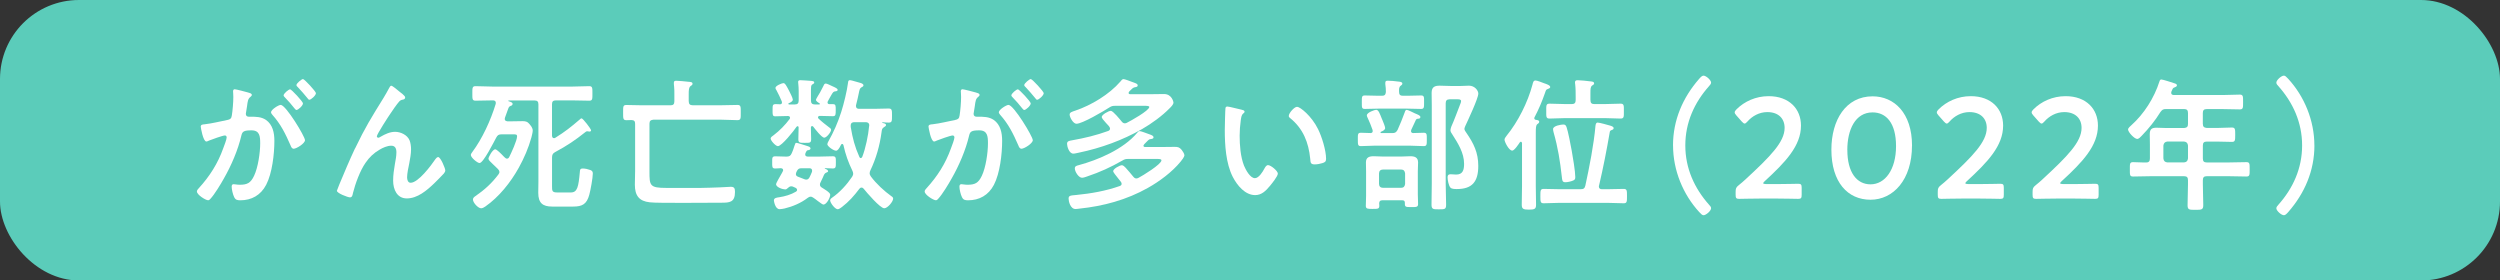 <?xml version="1.0" encoding="UTF-8"?>
<svg id="_レイヤー_2" data-name="レイヤー 2" xmlns="http://www.w3.org/2000/svg" viewBox="0 0 664.4 74.54">
  <rect x="0" y="0" width="664.4" height="74.54" fill="#333333" stroke="none"/>
  <defs>
    <style>
      .cls-1 {
        fill: #fff;
      }

      .cls-2 {
        fill: #5bccba;
      }
    </style>
  </defs>
  <g id="_レイヤー_1-2" data-name="レイヤー 1">
    <g>
      <rect class="cls-2" width="664.4" height="74.54" rx="21" ry="21"/>
      <g>
        <path class="cls-1" d="M65.98,24.61c.29.08.94.19.94.61,0,.23-.15.34-.33.5-.69.53-.76,1.14-.94,2.52-.07.42-.15.95-.25,1.56-.04.15-.07.31-.07.46,0,.53.36.76.8.76h.44c1.45,0,2.83,0,4.1.84,1.81,1.26,2.25,3.43,2.25,5.57,0,3.47-.58,8.62-2.18,11.68-1.45,2.79-3.92,4.12-6.85,4.12-.8,0-1.31-.08-1.67-.88-.33-.65-.65-2.02-.65-2.75,0-.34.11-.65.51-.65.36,0,.91.15,1.63.15,1.99,0,2.9-.46,3.81-2.37,1.05-2.18,1.63-6.14,1.63-8.62,0-1.87-.11-3.47-2.32-3.47-2.03,0-2.43.31-2.68,1.37-.91,3.89-2.68,7.98-4.64,11.41-.8,1.45-2.5,4.27-3.59,5.42-.15.19-.36.38-.62.38-.65,0-2.97-1.45-2.97-2.33,0-.34.29-.65.51-.88,2.86-3.13,5.04-6.53,6.49-10.61.25-.69.91-2.33.91-2.9,0-.34-.25-.5-.47-.5-.54,0-3.52,1.07-4.17,1.34-.22.08-.51.27-.76.27-.87,0-1.49-3.74-1.49-3.97,0-.57.62-.57,1.05-.61,2.03-.23,4.06-.76,6.05-1.15.73-.15,1.05-.38,1.16-1.18.22-1.34.4-3.55.4-4.92,0-.61-.07-1.41-.07-1.49,0-.31.11-.57.44-.57.36,0,3.08.72,3.63.88ZM81.06,37.24c0,.88-2.28,2.29-3.01,2.29-.47,0-.69-.5-.83-.88-1.38-3.13-2.57-5.61-4.86-8.17-.15-.19-.33-.42-.33-.65,0-.69,1.99-1.95,2.57-1.95,1.38,0,6.45,8.4,6.45,9.35ZM80.52,27.47c0,.61-1.27,1.76-1.74,1.76-.18,0-.36-.27-.51-.42-.8-1.03-1.67-2.02-2.57-2.94-.15-.15-.33-.34-.33-.53,0-.46,1.31-1.6,1.74-1.6.36,0,3.41,3.28,3.41,3.74ZM83.96,24.76c0,.61-1.31,1.75-1.74,1.75-.22,0-.33-.19-.51-.42-.83-1.03-1.67-1.98-2.57-2.94-.15-.12-.36-.34-.36-.54,0-.46,1.38-1.6,1.74-1.6.4,0,3.44,3.32,3.44,3.74Z"/>
        <path class="cls-1" d="M94.37,39.45c2.68-5.61,4.39-8.32,7.58-13.47.54-.92,1.02-1.72,1.49-2.63.11-.19.29-.57.54-.57.33,0,1.67,1.14,2.03,1.45.36.27,1.67,1.22,1.67,1.64s-.33.57-.65.61c-.4.08-.65.19-.94.5-.73.84-1.67,2.21-2.28,3.13-.51.72-3.66,5.57-3.66,6.11,0,.19.18.38.36.38.22,0,.47-.15.65-.27,1.2-.69,2.47-1.3,3.84-1.3,1.45,0,3.23.8,3.84,2.25.29.73.4,1.6.4,2.4,0,1.26-.25,2.48-.47,3.7-.22,1.03-.58,2.75-.58,3.74,0,.65.22,1.45.94,1.45,2.03,0,5.47-4.62,6.6-6.3.18-.23.43-.53.72-.53.65,0,1.89,3.01,1.89,3.55,0,.31-.22.61-.4.84-.83.88-1.67,1.75-2.54,2.59-1.99,1.91-4.46,4.01-7.29,4.01-2.57,0-3.63-2.33-3.63-4.73,0-1.49.22-2.98.47-4.43.18-1.03.4-2.06.4-3.09s-.33-1.76-1.38-1.76-2.25.54-3.12,1.07c-1.52.88-2.68,1.98-3.7,3.47-1.45,2.06-2.72,5.53-3.34,8.01-.11.5-.18,1.18-.8,1.18-.58,0-3.48-1.11-3.48-1.76,0-.04.62-1.6.65-1.68,1.34-3.21,2.68-6.41,4.17-9.58Z"/>
        <path class="cls-1" d="M132.72,45.71c0-.34-.18-.57-.4-.8l-1.31-1.26c-.76-.73-1.2-1.11-1.2-1.49s1.09-2.48,1.81-2.48c.4,0,1.56,1.18,2.21,1.87.15.15.29.27.36.34.15.15.33.27.54.27.33,0,.47-.19.62-.46.54-1.11,2.07-4.35,2.07-5.5,0-.46-.33-.5-.98-.5h-3.12c-.76,0-1.09.19-1.45.88-.58,1.07-3.41,6.75-4.42,6.75-.58,0-2.32-1.45-2.32-2.14,0-.27.25-.61.4-.8,2.65-3.55,4.89-8.43,6.2-12.75,0-.08.04-.19.04-.31,0-.5-.36-.65-.76-.65h-.15c-1.49,0-2.97.08-4.5.08-.87,0-.83-.5-.83-1.91s-.04-1.95.83-1.95c1.52,0,3.01.11,4.5.11h21.25c1.49,0,2.97-.11,4.5-.11.87,0,.83.53.83,1.95s.04,1.91-.83,1.91c-1.52,0-3.01-.08-4.5-.08h-4.39c-.73,0-1.02.3-1.02,1.03v8.36c.04.34.15.65.51.65.14,0,.22,0,.33-.08,2.65-1.64,4.21-2.9,6.53-4.88.15-.15.29-.3.51-.3.33,0,2.5,2.79,2.5,3.17,0,.27-.22.34-.44.34-.07,0-.18-.04-.25-.04-.11-.04-.22-.04-.29-.04-.22,0-.29.04-.44.15-2.94,2.33-4.82,3.59-8.12,5.38-.65.34-.83.72-.83,1.49v7.52c0,1.3,0,1.72,1.38,1.72h3.62c1.74,0,2.03-1.49,2.39-5.42.04-.61.07-.95.76-.95.65,0,1.45.19,2.07.42.44.19.62.42.62.92,0,1.14-.62,4.5-.94,5.65-.69,2.52-1.89,3.13-4.28,3.13h-5.58c-2.5,0-3.7-.92-3.7-3.66,0-.99.04-1.98.04-3.01v-20.49c0-.73-.29-1.03-.98-1.03h-6.89c-.07,0-.15,0-.15.11,0,.04.04.08.11.08.62.23,1.05.31,1.05.73,0,.3-.29.46-.54.53-.44.15-.51.38-.83,1.3-.15.42-.36.99-.65,1.79-.04.11-.07.23-.07.34,0,.61.58.61.69.65h1.38c.91,0,1.78-.04,2.65-.04.8,0,1.31.11,1.81.73.44.53.91,1.07.91,1.79,0,.42-.25,1.41-.36,1.83-.76,2.75-1.96,5.53-3.34,8.01-2.18,3.93-5.29,7.82-8.92,10.34-.29.19-.73.46-1.09.46-.8,0-2.18-1.49-2.18-2.33,0-.42.33-.69.62-.88,2.43-1.68,4.35-3.4,6.13-5.76.14-.23.29-.42.29-.69Z"/>
        <path class="cls-1" d="M183.04,26.9c0,.76.33,1.07,1.02,1.07h7.69c1.41,0,2.83-.08,4.24-.08.94,0,.87.53.87,2.02s.07,2.02-.87,2.02c-1.41,0-2.83-.12-4.24-.12h-18.13c-.69.08-1.02.31-1.02,1.07v12.67c0,3.78.07,4.39,4.5,4.39h9.14c1.7,0,3.41-.11,5.11-.15.58-.04,2.76-.15,2.86-.15.94,0,1.12.42,1.12,1.37,0,2.79-1.45,2.86-3.66,2.86-1.67,0-5.84.04-9.9.04s-7.94,0-9.1-.15c-2.79-.3-3.95-1.75-3.95-4.69,0-1.22.07-2.44.07-3.66v-12.48c0-.73-.25-.99-.94-1.03-.47,0-.91.04-1.34.04-.94,0-.91-.42-.91-2.02s-.04-2.02.87-2.02c1.41,0,2.83.08,4.24.08h7.5c.72,0,1.01-.3,1.01-1.07v-1.87c0-.88,0-1.37-.07-2.06-.04-.19-.07-.69-.07-.99,0-.46.29-.53.65-.53.65,0,2.5.19,3.23.27.51.04,1.09.04,1.09.53,0,.3-.25.42-.51.61-.47.31-.51,1.03-.51,2.21v1.83Z"/>
        <path class="cls-1" d="M217.38,31.17c0,.15.04.23.15.34.87.84,1.81,1.56,2.76,2.29.36.23.58.42.58.69,0,.61-1.2,2.1-1.81,2.1-.69,0-2.47-2.33-2.94-2.94-.11-.08-.18-.15-.29-.15-.22,0-.29.15-.33.38.04,1.03.07,2.06.07,3.09s-.33.99-1.7.99c-1.31,0-1.7,0-1.7-.95,0-.27.07-2.63.07-3.13,0-.19-.07-.34-.29-.34-.11,0-.18.08-.29.19-.65.99-3.92,5.11-4.93,5.11-.58,0-1.92-1.45-1.92-2.02,0-.38.47-.65.83-.92,1.56-1.18,3.01-2.67,4.21-4.27.07-.11.11-.19.11-.34,0-.34-.29-.46-.58-.46-1.09,0-2.21.08-3.33.08-.76,0-.73-.42-.73-1.6,0-1.41,0-1.64.94-1.64.25,0,.62.04,1.05.04.33,0,.51-.15.51-.5,0-.11-.04-.23-.07-.31-.33-.84-.98-2.14-1.41-2.94-.11-.15-.25-.38-.25-.61,0-.57,1.74-1.26,2.1-1.26.47,0,.73.57,1.49,1.98.22.42,1.02,1.99,1.02,2.4,0,.5-.69.8-1.05.95-.07.04-.15.08-.15.15,0,.11.07.15.18.19h1.56c.73,0,1.02-.34,1.02-1.07v-2.48c0-.69-.04-1.3-.11-1.98,0-.12-.04-.34-.04-.46,0-.38.29-.46.58-.46.47,0,2.43.15,2.97.19.22.04.73.04.73.42,0,.27-.22.34-.47.5-.44.27-.4.61-.4,2.82v1.45c0,.72.29,1.07,1.02,1.07h1.2c.11-.04.15-.04.15-.15,0-.08-.04-.12-.07-.12-.29-.19-.98-.57-.98-.99,0-.15.98-1.75,1.12-1.98.25-.5.65-1.22.91-1.75.11-.27.25-.57.58-.57s1.34.53,1.78.72c.76.34,1.38.61,1.38.95,0,.38-.44.38-.69.42-.33.04-.51.11-.98.95l-.54.95c-.11.23-.22.38-.33.61-.07.11-.15.27-.15.42,0,.34.25.46.54.46h.91c.76,0,.73.42.73,1.6s0,1.6-.76,1.6c-1.16,0-2.32-.08-3.48-.08-.22,0-.44.08-.44.34ZM220.64,51.74c0,.8-.98,2.63-1.81,2.63-.18,0-.69-.34-1.49-.95-.4-.31-.83-.65-1.2-.88-.22-.15-.44-.27-.69-.27-.33,0-.58.15-.83.34-1.74,1.34-3.99,2.29-6.09,2.79-.4.08-.98.19-1.34.19-1.23,0-1.52-2.25-1.52-2.33,0-.72.91-.76,1.41-.84,1.52-.23,3.12-.69,4.46-1.49.18-.11.29-.23.29-.46,0-.27-.15-.42-.36-.54l-.76-.34c-.15-.04-.25-.08-.44-.08-.4,0-.69.27-.98.53-.18.19-.36.3-.62.3-.65,0-2.43-.57-2.43-1.41,0-.23,1.05-2.06,1.56-2.94.11-.23.33-.57.33-.76,0-.38-.29-.5-.62-.53-.4.04-1.09.08-1.49.08-.87,0-.8-.5-.8-1.6,0-1.18-.07-1.64.83-1.64.98,0,1.96.08,2.94.08.76,0,1.12-.19,1.41-.88.44-.95.58-1.57.73-1.98.22-.65.25-.8.54-.8s1.96.57,2.61.76c.73.23,1.12.34,1.12.76,0,.15-.18.38-.54.42-.43.04-.47.11-.8.8-.04.11-.07.23-.07.34,0,.46.33.53.65.57h3.26c1.16,0,2.28-.08,3.41-.08.87,0,.83.42.83,1.64s0,1.6-.83,1.6c-.69,0-1.27-.08-1.96-.08-.04,0-.18.04-.18.08,0,.08.25.15.29.15.25.08.62.31.62.57,0,.19-.25.31-.4.34-.58.23-.65.53-.98,1.3-.22.5-.44.95-.65,1.37-.11.19-.14.34-.14.57,0,.34.18.57.47.76.47.31,2.25,1.3,2.25,1.87ZM213.03,44.72c-.65,0-.87.11-1.23.69-.15.31-.29.61-.29.84,0,.42.29.61.58.72.54.23,1.12.42,1.67.65.18.08.33.11.51.11.44,0,.65-.23.87-.61.25-.46.44-.95.65-1.45,0-.12.04-.19.04-.31,0-.5-.36-.65-.73-.65h-2.07ZM227.49,28.23c0,.5.36.69.8.69h4.13c1.23,0,2.5-.08,3.73-.08.91,0,.91.42.91,1.87s0,1.87-.87,1.87c-.51,0-.98-.04-1.52-.08-.15,0-.25,0-.25.08,0,.04.18.11.22.11.44.11.83.19.83.53,0,.27-.29.42-.47.53-.62.38-.62.65-.73,1.45-.47,3.51-1.45,6.95-2.97,10.11-.11.23-.18.46-.18.76s.15.57.33.84c1.45,1.95,3.52,3.85,5.44,5.23.25.15.47.34.47.65,0,.8-1.49,2.56-2.36,2.56-1.09,0-4.68-4.2-5.47-5.19-.15-.19-.33-.31-.58-.31s-.44.15-.58.34c-1.38,1.83-2.79,3.43-4.6,4.81-.22.19-.83.61-1.12.61-.76,0-2.03-1.72-2.03-2.37,0-.38.29-.53.54-.72,2.03-1.41,3.88-3.43,5.29-5.53.15-.27.29-.5.29-.84,0-.31-.11-.53-.22-.8-1.09-2.25-1.81-4.27-2.36-6.75-.07-.19-.14-.34-.33-.34s-.25.11-.33.23c-.51,1.07-.91,1.56-1.31,1.56-.69,0-2.32-1.18-2.32-1.72,0-.19.15-.53.25-.69,1.52-2.75,2.47-4.88,3.44-7.86.69-2.17,1.52-5.53,1.81-7.79.04-.34.07-.69.51-.69.4,0,2.32.65,2.86.76.25.08.73.27.73.61,0,.27-.25.42-.47.5-.51.27-.58.65-.8,1.75-.14.69-.33,1.6-.69,2.98,0,.12-.04.19-.04.31ZM228.76,42.01c.18,0,.33-.19.4-.34.87-2.21,1.6-5.72,1.81-8.09,0-.08.04-.19.04-.27,0-.61-.44-.84-.91-.84h-2.97c-.44,0-1.05.04-1.05.95,0,.11,0,.34.04.5.47,2.79,1.05,5.08,2.25,7.75.07.19.18.34.4.34Z"/>
        <path class="cls-1" d="M259.39,24.61c.29.08.94.19.94.61,0,.23-.15.34-.33.5-.69.53-.76,1.14-.94,2.52-.07.42-.15.95-.25,1.56-.04.15-.07.31-.07.46,0,.53.36.76.8.76h.44c1.45,0,2.83,0,4.1.84,1.81,1.26,2.25,3.43,2.25,5.57,0,3.47-.58,8.62-2.18,11.68-1.45,2.79-3.92,4.12-6.85,4.12-.8,0-1.31-.08-1.67-.88-.33-.65-.65-2.02-.65-2.75,0-.34.11-.65.51-.65.36,0,.91.15,1.63.15,1.99,0,2.9-.46,3.81-2.37,1.05-2.18,1.63-6.14,1.63-8.62,0-1.87-.11-3.47-2.32-3.47-2.03,0-2.43.31-2.68,1.37-.91,3.89-2.68,7.98-4.64,11.41-.8,1.45-2.5,4.27-3.59,5.42-.15.19-.36.38-.62.38-.65,0-2.97-1.45-2.97-2.33,0-.34.29-.65.51-.88,2.86-3.13,5.04-6.53,6.49-10.61.25-.69.91-2.33.91-2.9,0-.34-.25-.5-.47-.5-.54,0-3.52,1.07-4.17,1.34-.22.08-.51.27-.76.27-.87,0-1.49-3.74-1.49-3.97,0-.57.62-.57,1.05-.61,2.03-.23,4.06-.76,6.05-1.15.73-.15,1.05-.38,1.16-1.18.22-1.34.4-3.55.4-4.92,0-.61-.07-1.41-.07-1.49,0-.31.11-.57.44-.57.36,0,3.08.72,3.63.88ZM274.48,37.24c0,.88-2.28,2.29-3.01,2.29-.47,0-.69-.5-.83-.88-1.38-3.13-2.57-5.61-4.86-8.17-.15-.19-.33-.42-.33-.65,0-.69,1.99-1.95,2.57-1.95,1.38,0,6.45,8.4,6.45,9.35ZM273.93,27.47c0,.61-1.27,1.76-1.74,1.76-.18,0-.36-.27-.51-.42-.8-1.03-1.67-2.02-2.57-2.94-.15-.15-.33-.34-.33-.53,0-.46,1.31-1.6,1.74-1.6.36,0,3.41,3.28,3.41,3.74ZM277.38,24.76c0,.61-1.31,1.75-1.74,1.75-.22,0-.33-.19-.51-.42-.83-1.03-1.67-1.98-2.57-2.94-.15-.12-.36-.34-.36-.54,0-.46,1.38-1.6,1.74-1.6.4,0,3.44,3.32,3.44,3.74Z"/>
        <path class="cls-1" d="M298.95,32.77c.22,0,.36-.04.54-.15.94-.46,5.95-3.24,5.95-4.2,0-.27-.65-.3-1.2-.3h-7.76c-.73,0-1.02.04-1.63.42-1.52.99-7.21,4.35-8.77,4.35-.87,0-1.81-1.72-1.81-2.44,0-.61.65-.76,1.56-1.07,4.17-1.41,8.96-4.27,11.93-7.71.22-.27.47-.65.83-.65.29,0,1.85.57,2.21.73.8.3,1.56.46,1.56.95,0,.34-.36.42-.62.46-.54.08-.73.27-1.16.69-.18.15-.65.57-.65.84s.25.34.44.34h5.73c1.09,0,2.17-.04,3.26-.04,2.1,0,2.5,2.14,2.5,2.25,0,.53-.62,1.14-.98,1.49-1.99,2.06-4.89,4.16-7.36,5.57-5.22,2.98-10.91,5.04-16.75,6.26-.44.08-1.09.27-1.52.27-1.16,0-1.67-1.98-1.67-2.6,0-.72.51-.8,1.38-.95,3.23-.57,6.42-1.33,9.57-2.48.25-.11.47-.27.47-.61,0-.46-.54-.95-1.09-1.53-.62-.65-1.12-1.3-1.12-1.56,0-.61,1.81-1.64,2.43-1.64.58,0,2.43,2.29,2.86,2.82.22.27.47.5.87.5ZM298.08,48.84c0-.19-.07-.34-.18-.5-.22-.27-.47-.57-.73-.92-.65-.8-1.34-1.68-1.34-1.91,0-.65,1.78-1.6,2.32-1.6.36,0,.76.42,1.02.69.62.69,1.41,1.6,1.99,2.33.22.27.47.5.83.5.25,0,.4-.08.62-.19.98-.5,6.05-3.59,6.05-4.62,0-.34-.44-.38-1.2-.38h-7.5c-.8,0-1.05.04-1.74.46-3.05,1.75-5.91,3.05-9.21,4.16-.4.15-1.05.38-1.45.38-.91,0-1.92-1.64-1.92-2.48,0-.61.51-.73.94-.84,5.26-1.41,12-4.27,15.63-8.62.22-.27.36-.46.69-.46s1.99.65,2.54.84c.62.23,1.12.38,1.12.84,0,.31-.36.38-.58.42-.58.04-.69.19-1.12.61-.58.57-.98.95-.98,1.18,0,.12.07.31.4.34h4.21c1.23,0,2.47-.04,3.7-.04.87,0,1.27.11,1.85.8.22.27.73,1.03.73,1.41,0,.46-.69,1.33-.98,1.68-2.28,2.79-5.66,5.3-8.74,7.02-5.62,3.17-11.86,4.85-18.16,5.5-.33.04-.76.11-1.05.11-1.41,0-1.85-2.1-1.85-2.75,0-.84.44-.84,2.1-.99,3.88-.38,7.79-1.07,11.49-2.37.29-.11.51-.27.51-.61Z"/>
        <path class="cls-1" d="M329.95,29.15c.29.08.8.15.8.53,0,.23-.15.31-.36.5-.51.42-.54,1.18-.65,1.83-.18,1.33-.29,2.67-.29,4.04,0,2.56.22,5.57,1.16,7.98.44,1.07,1.63,3.32,2.9,3.32,1.02,0,2.07-1.68,2.5-2.52.22-.38.51-.95.98-.95.76,0,2.61,1.56,2.61,2.25,0,.72-1.63,2.71-2.14,3.32-1.05,1.26-2.18,2.4-3.88,2.4-2.68,0-4.79-2.56-5.98-4.88-1.81-3.59-2.1-8.4-2.1-12.44,0-.61.11-5.46.18-5.8.04-.31.25-.42.51-.42.47,0,3.15.73,3.77.84ZM344.7,28.38c.8,0,3.84,2.4,5.58,5.92,1.01,2.02,2.14,5.65,2.14,7.94,0,.72-.36.92-.98,1.11-.58.19-1.41.34-2.03.34-1.16,0-1.12-.53-1.2-1.45-.44-4.46-1.92-8.09-5.37-10.88-.22-.15-.33-.3-.33-.57,0-.72,1.45-2.4,2.18-2.4Z"/>
        <path class="cls-1" d="M369.97,35.37c.76,0,1.05-.15,1.45-.84.73-1.64,1.31-3.05,1.92-4.73.07-.27.22-.61.51-.61s1.74.72,2.14.92c.8.34,1.49.57,1.49.99s-.33.42-.65.46c-.25,0-.4.08-.54.3-.44.88-.83,1.76-1.23,2.63-.04.11-.07.23-.07.34,0,.34.25.53.54.53.94,0,1.89-.08,2.83-.08.87,0,.83.42.83,1.79s0,1.76-.83,1.76c-1.23,0-2.5-.12-3.73-.12h-9.21c-1.23,0-2.47.12-3.73.12-.83,0-.83-.38-.83-1.76s-.04-1.79.83-1.79,1.74.08,2.61.08c.33-.04.51-.19.51-.53,0-.12-.04-.19-.04-.31-.36-1.07-.8-2.1-1.27-3.13-.11-.23-.25-.5-.25-.72,0-.8,2.14-1.49,2.47-1.49.65,0,.94.95,1.52,2.37.04.08.07.19.15.34.25.61.73,1.76.73,2.14,0,.53-.73.84-1.12.99-.07.04-.11.11-.11.19,0,.12.07.15.18.15h2.94ZM372.83,25.45h1.2c1.2,0,2.43-.08,3.63-.08.87,0,.8.46.8,1.79s.04,1.79-.8,1.79c-1.23,0-2.43-.08-3.63-.08h-7.69c-1.2,0-2.39.08-3.59.08-.87,0-.83-.34-.83-1.79,0-1.37-.04-1.79.8-1.79,1.23,0,2.43.08,3.63.08h.94c.69,0,.94-.27,1.02-.99,0-.69-.04-1.41-.15-2.1v-.38c0-.46.29-.53.62-.53.69,0,2.17.11,2.86.23.4.04,1.05.08,1.05.53,0,.27-.22.42-.43.57-.47.34-.47.84-.44,1.68,0,.73.33.99,1.02.99ZM372.69,53.23h-5.33c-.62,0-.8.27-.83.84,0,.23.04.42.04.61,0,.84-.4.84-1.85.84-1.2,0-1.74,0-1.74-.8,0-.88.07-1.75.07-2.63v-6.56c0-.8-.04-1.56-.04-2.37,0-1.37.91-1.64,2.07-1.64.76,0,1.56.08,2.36.08h5.04c.76,0,1.56-.08,2.32-.08,1.12,0,2.07.27,2.07,1.64,0,.8-.07,1.56-.07,2.37v6.11c0,.8.07,2.06.07,2.59,0,.84-.51.8-1.81.8-1.52,0-1.74,0-1.7-1.11,0-.5-.22-.69-.65-.69ZM372.4,49.91c.62,0,.94-.38,1.02-1.03v-2.79c-.07-.65-.4-1.03-1.02-1.03h-4.89c-.62,0-1.02.38-1.02,1.03v2.79c0,.65.4,1.03,1.02,1.03h4.89ZM385.23,26.4c-.69,0-1.02.31-1.02,1.03v21.41c0,1.87.11,3.7.11,5.57,0,1.22-.36,1.22-1.96,1.22-1.45,0-1.92,0-1.92-1.22,0-1.87.07-3.7.07-5.57v-20.88c0-1.07-.04-2.17-.04-3.28,0-1.56.8-1.91,2.14-1.91.94,0,1.92.08,2.9.08h2.65c.76,0,1.52-.08,2.25-.08,1.52,0,2.47,1.3,2.47,2.1,0,1.26-2.79,7.17-3.48,8.66-.07.23-.22.5-.22.72,0,.34.36.8.54,1.07,1.92,2.79,3.15,5.23,3.15,8.78,0,4.24-1.67,6.14-5.69,6.14-.47,0-1.3,0-1.67-.34-.51-.5-.8-2.06-.8-2.79,0-.57.25-.8.8-.8.51,0,.98.08,1.49.08,1.78,0,2.1-1.26,2.1-2.86,0-2.9-1.63-5.46-3.12-7.79-.22-.34-.51-.72-.51-1.14,0-.23.15-.69.22-.92.76-1.68,1.78-4.46,2.5-6.3.07-.15.11-.38.11-.53,0-.46-.62-.46-.91-.46h-2.18Z"/>
        <path class="cls-1" d="M401.87,40.02c-.87,0-2.03-2.33-2.03-2.9,0-.38.33-.72.54-1.03,3.05-3.74,5.62-8.85,6.89-13.59.15-.61.25-1.11.8-1.11.44,0,1.78.53,2.25.72.69.23,1.67.54,1.67,1.03,0,.27-.4.42-.62.5-.47.15-.51.27-.76,1.03-.83,2.37-1.63,4.27-2.79,6.49-.04.08-.07.15-.07.27,0,.27.22.38.44.42.29.04.87.08.87.5,0,.34-.29.5-.51.65-.36.3-.4.95-.4,2.29v14.2c0,1.64.07,3.28.07,4.96,0,1.07-.4,1.26-1.92,1.26s-1.88-.23-1.88-1.33c0-1.64.07-3.28.07-4.88v-11.49c-.04-.15-.11-.34-.29-.34-.15,0-.18.04-.29.15-.33.5-1.45,2.21-2.03,2.21ZM424.64,32.58c.44,0,2.76.65,3.26.8.36.11.94.27.94.69,0,.34-.33.42-.62.53-.25.11-.33.15-.4.46-.83,4.81-1.74,9.5-2.86,14.27-.04.04-.04.15-.04.23,0,.53.33.72.8.72h1.63c1.38,0,2.76-.08,4.17-.08.87,0,.87.46.87,1.91s0,1.91-.87,1.91c-1.41,0-2.79-.11-4.17-.11h-12.98c-1.38,0-2.76.11-4.13.11-.87,0-.87-.46-.87-1.91s0-1.91.87-1.91c1.38,0,2.76.08,4.13.08h5.73c.76,0,1.05-.23,1.23-.99,1.05-4.85,2.25-10.88,2.68-15.84.07-.42.11-.88.62-.88ZM422.68,26.59c0,.76.29,1.07,1.01,1.07h2.76c1.41,0,2.83-.11,4.24-.11.94,0,.87.53.87,1.98s.07,1.98-.87,1.98c-1.41,0-2.83-.12-4.24-.12h-10.41c-1.41,0-2.83.12-4.24.12-.94,0-.87-.5-.87-1.98s-.07-1.98.87-1.98c1.41,0,2.83.11,4.24.11h1.7c.69,0,1.01-.31,1.01-1.07v-.73c0-1.18,0-2.4-.14-3.59-.04-.11-.04-.27-.04-.38,0-.46.29-.57.69-.57.73,0,2.57.19,3.37.3.33.04,1.02.04,1.02.54,0,.27-.18.34-.51.57-.44.3-.47.84-.47,2.02v1.83ZM416.3,33.69c.43,1.18,1.16,5,1.41,6.41.29,1.56.94,5.5.94,6.95,0,.42-.07.69-.47.88-.54.27-1.56.5-2.17.5-.87,0-.83-.57-.94-1.45-.47-4.2-1.02-7.71-2.18-11.79-.07-.3-.15-.57-.15-.88,0-.92,2.25-1.22,2.72-1.22.44,0,.65.15.83.61Z"/>
        <path class="cls-1" d="M444.62,38.65c0-6.75,2.61-12.71,6.89-17.63.4-.46.83-.92,1.2-.92.73,0,2.03,1.22,2.03,1.83,0,.34-.25.65-.51.92-3.92,4.39-6.34,9.69-6.34,15.8s2.43,11.41,6.34,15.8c.22.23.51.53.51.88,0,.73-1.38,1.87-1.99,1.87-.36,0-.62-.27-1.16-.84-4.28-4.66-6.96-11.07-6.96-17.71Z"/>
        <path class="cls-1" d="M472.39,48.92c1.85,0,5.26-.08,5.51-.08.76,0,.91.23.91,1.11v1.79c0,.88-.15,1.11-.91,1.11-.25,0-3.66-.08-5.51-.08h-4.71c-1.85,0-5.26.08-5.51.08-.76,0-.91-.23-.91-1.11v-.69c0-.99.11-1.26.87-1.87.65-.5,1.23-1.03,1.85-1.6,6.53-6.03,10.3-9.85,10.3-13.59,0-2.48-1.63-4.2-4.6-4.2-2.18,0-4.06,1.11-5.29,2.52-.33.38-.54.53-.76.53-.18,0-.4-.19-.73-.53l-1.45-1.64c-.29-.34-.44-.57-.44-.8,0-.27.18-.5.51-.84,2.07-2.06,5.08-3.47,8.52-3.47,5.51,0,8.59,3.43,8.59,7.82,0,5.38-4.1,9.69-9.64,14.77-.29.27-.4.42-.4.53,0,.15.22.23.65.23h3.15Z"/>
        <path class="cls-1" d="M508.13,38.69c0,9.08-4.97,14.39-11.02,14.39s-10.4-4.62-10.4-13.32c0-7.82,3.81-14.16,10.95-14.16,5.69,0,10.48,4.39,10.48,13.09ZM490.95,39.87c0,5.95,2.5,9.12,6.16,9.12,3.88,0,6.78-3.93,6.78-10.15s-2.65-8.97-6.24-8.97c-4.6,0-6.71,4.62-6.71,10Z"/>
        <path class="cls-1" d="M526.11,48.92c1.85,0,5.26-.08,5.51-.08.76,0,.91.23.91,1.11v1.79c0,.88-.15,1.11-.91,1.11-.25,0-3.66-.08-5.51-.08h-4.71c-1.85,0-5.26.08-5.51.08-.76,0-.91-.23-.91-1.11v-.69c0-.99.11-1.26.87-1.87.65-.5,1.23-1.03,1.85-1.6,6.53-6.03,10.3-9.85,10.3-13.59,0-2.48-1.63-4.2-4.6-4.2-2.18,0-4.06,1.11-5.29,2.52-.33.38-.54.53-.76.53-.18,0-.4-.19-.73-.53l-1.45-1.64c-.29-.34-.44-.57-.44-.8,0-.27.18-.5.51-.84,2.07-2.06,5.08-3.47,8.52-3.47,5.51,0,8.59,3.43,8.59,7.82,0,5.38-4.1,9.69-9.64,14.77-.29.27-.4.42-.4.53,0,.15.22.23.65.23h3.15Z"/>
        <path class="cls-1" d="M551.31,48.92c1.85,0,5.26-.08,5.51-.08.76,0,.91.23.91,1.11v1.79c0,.88-.15,1.11-.91,1.11-.25,0-3.66-.08-5.51-.08h-4.71c-1.85,0-5.26.08-5.51.08-.76,0-.91-.23-.91-1.11v-.69c0-.99.11-1.26.87-1.87.65-.5,1.23-1.03,1.85-1.6,6.53-6.03,10.3-9.85,10.3-13.59,0-2.48-1.63-4.2-4.6-4.2-2.18,0-4.06,1.11-5.29,2.52-.33.38-.54.53-.76.53-.18,0-.4-.19-.73-.53l-1.45-1.64c-.29-.34-.44-.57-.44-.8,0-.27.18-.5.51-.84,2.07-2.06,5.08-3.47,8.52-3.47,5.51,0,8.59,3.43,8.59,7.82,0,5.38-4.1,9.69-9.64,14.77-.29.27-.4.42-.4.53,0,.15.22.23.65.23h3.15Z"/>
        <path class="cls-1" d="M585.43,32.93c0,.72.29.99,1.02,1.07h2.9c1.27,0,2.5-.11,3.77-.11.91,0,.91.42.91,1.95s-.04,1.87-.91,1.87c-1.27,0-2.5-.08-3.77-.08h-2.9c-.73,0-1.02.31-1.02,1.07v3.4c0,.76.29,1.07,1.02,1.07h5.98c1.52,0,3.05-.08,4.57-.08.91,0,.87.46.87,1.91s.04,1.91-.87,1.91c-1.52,0-3.05-.08-4.57-.08h-5.98c-.73,0-1.02.31-1.02,1.07v1.07c0,1.87.11,3.7.11,5.53,0,1.26-.47,1.26-2.1,1.26s-2.07,0-2.07-1.22c0-1.87.11-3.7.11-5.57v-1.07c0-.76-.29-1.07-1.02-1.07h-8.99c-1.52,0-3.05.08-4.57.08-.91,0-.87-.42-.87-1.87,0-1.53-.04-1.95.87-1.95,1.16,0,2.36.12,3.55.08.65,0,.91-.38.91-1.07v-3.62c0-.95-.04-1.87-.04-2.82,0-1.34.54-1.72,1.78-1.72.87,0,1.74.08,2.61.08h4.75c.73-.08,1.02-.34,1.02-1.07v-2.9c0-.76-.29-1.07-1.02-1.07h-4.79c-.8,0-1.02.15-1.52.8-1.41,2.29-3.12,4.39-4.97,6.3-.29.31-.76.84-1.2.84-.73,0-2.43-1.79-2.43-2.52,0-.38.65-.92.91-1.15,3.33-2.98,6.05-7.25,7.43-11.6.11-.34.22-.53.51-.53.4,0,2.97.84,3.52,1.03.25.08.62.19.62.54,0,.27-.33.42-.54.5-.58.19-.54.3-.91,1.11-.04.15-.07.23-.07.38,0,.42.29.53.65.57h13.16c1.49,0,2.94-.11,4.42-.11.91,0,.87.5.87,1.98s.04,1.95-.87,1.95c-1.49,0-2.94-.08-4.42-.08h-4.39c-.73,0-1.02.31-1.02,1.07v2.9ZM575.96,37.62c-.62.08-.94.42-1.02,1.07v3.4c.07.69.4.99,1.02,1.07h4.5c.65-.08.94-.38,1.02-1.07v-3.4c-.07-.65-.36-.99-1.02-1.07h-4.5Z"/>
        <path class="cls-1" d="M615.08,38.65c0,6.75-2.61,12.71-6.89,17.63-.4.46-.83.92-1.2.92-.73,0-2.03-1.22-2.03-1.83,0-.34.25-.65.51-.92,3.92-4.39,6.34-9.69,6.34-15.8s-2.43-11.41-6.34-15.8c-.22-.23-.51-.53-.51-.88,0-.72,1.38-1.87,1.99-1.87.36,0,.62.27,1.16.84,4.28,4.66,6.96,11.07,6.96,17.71Z"/>
      </g>
    </g>
  </g>
</svg>